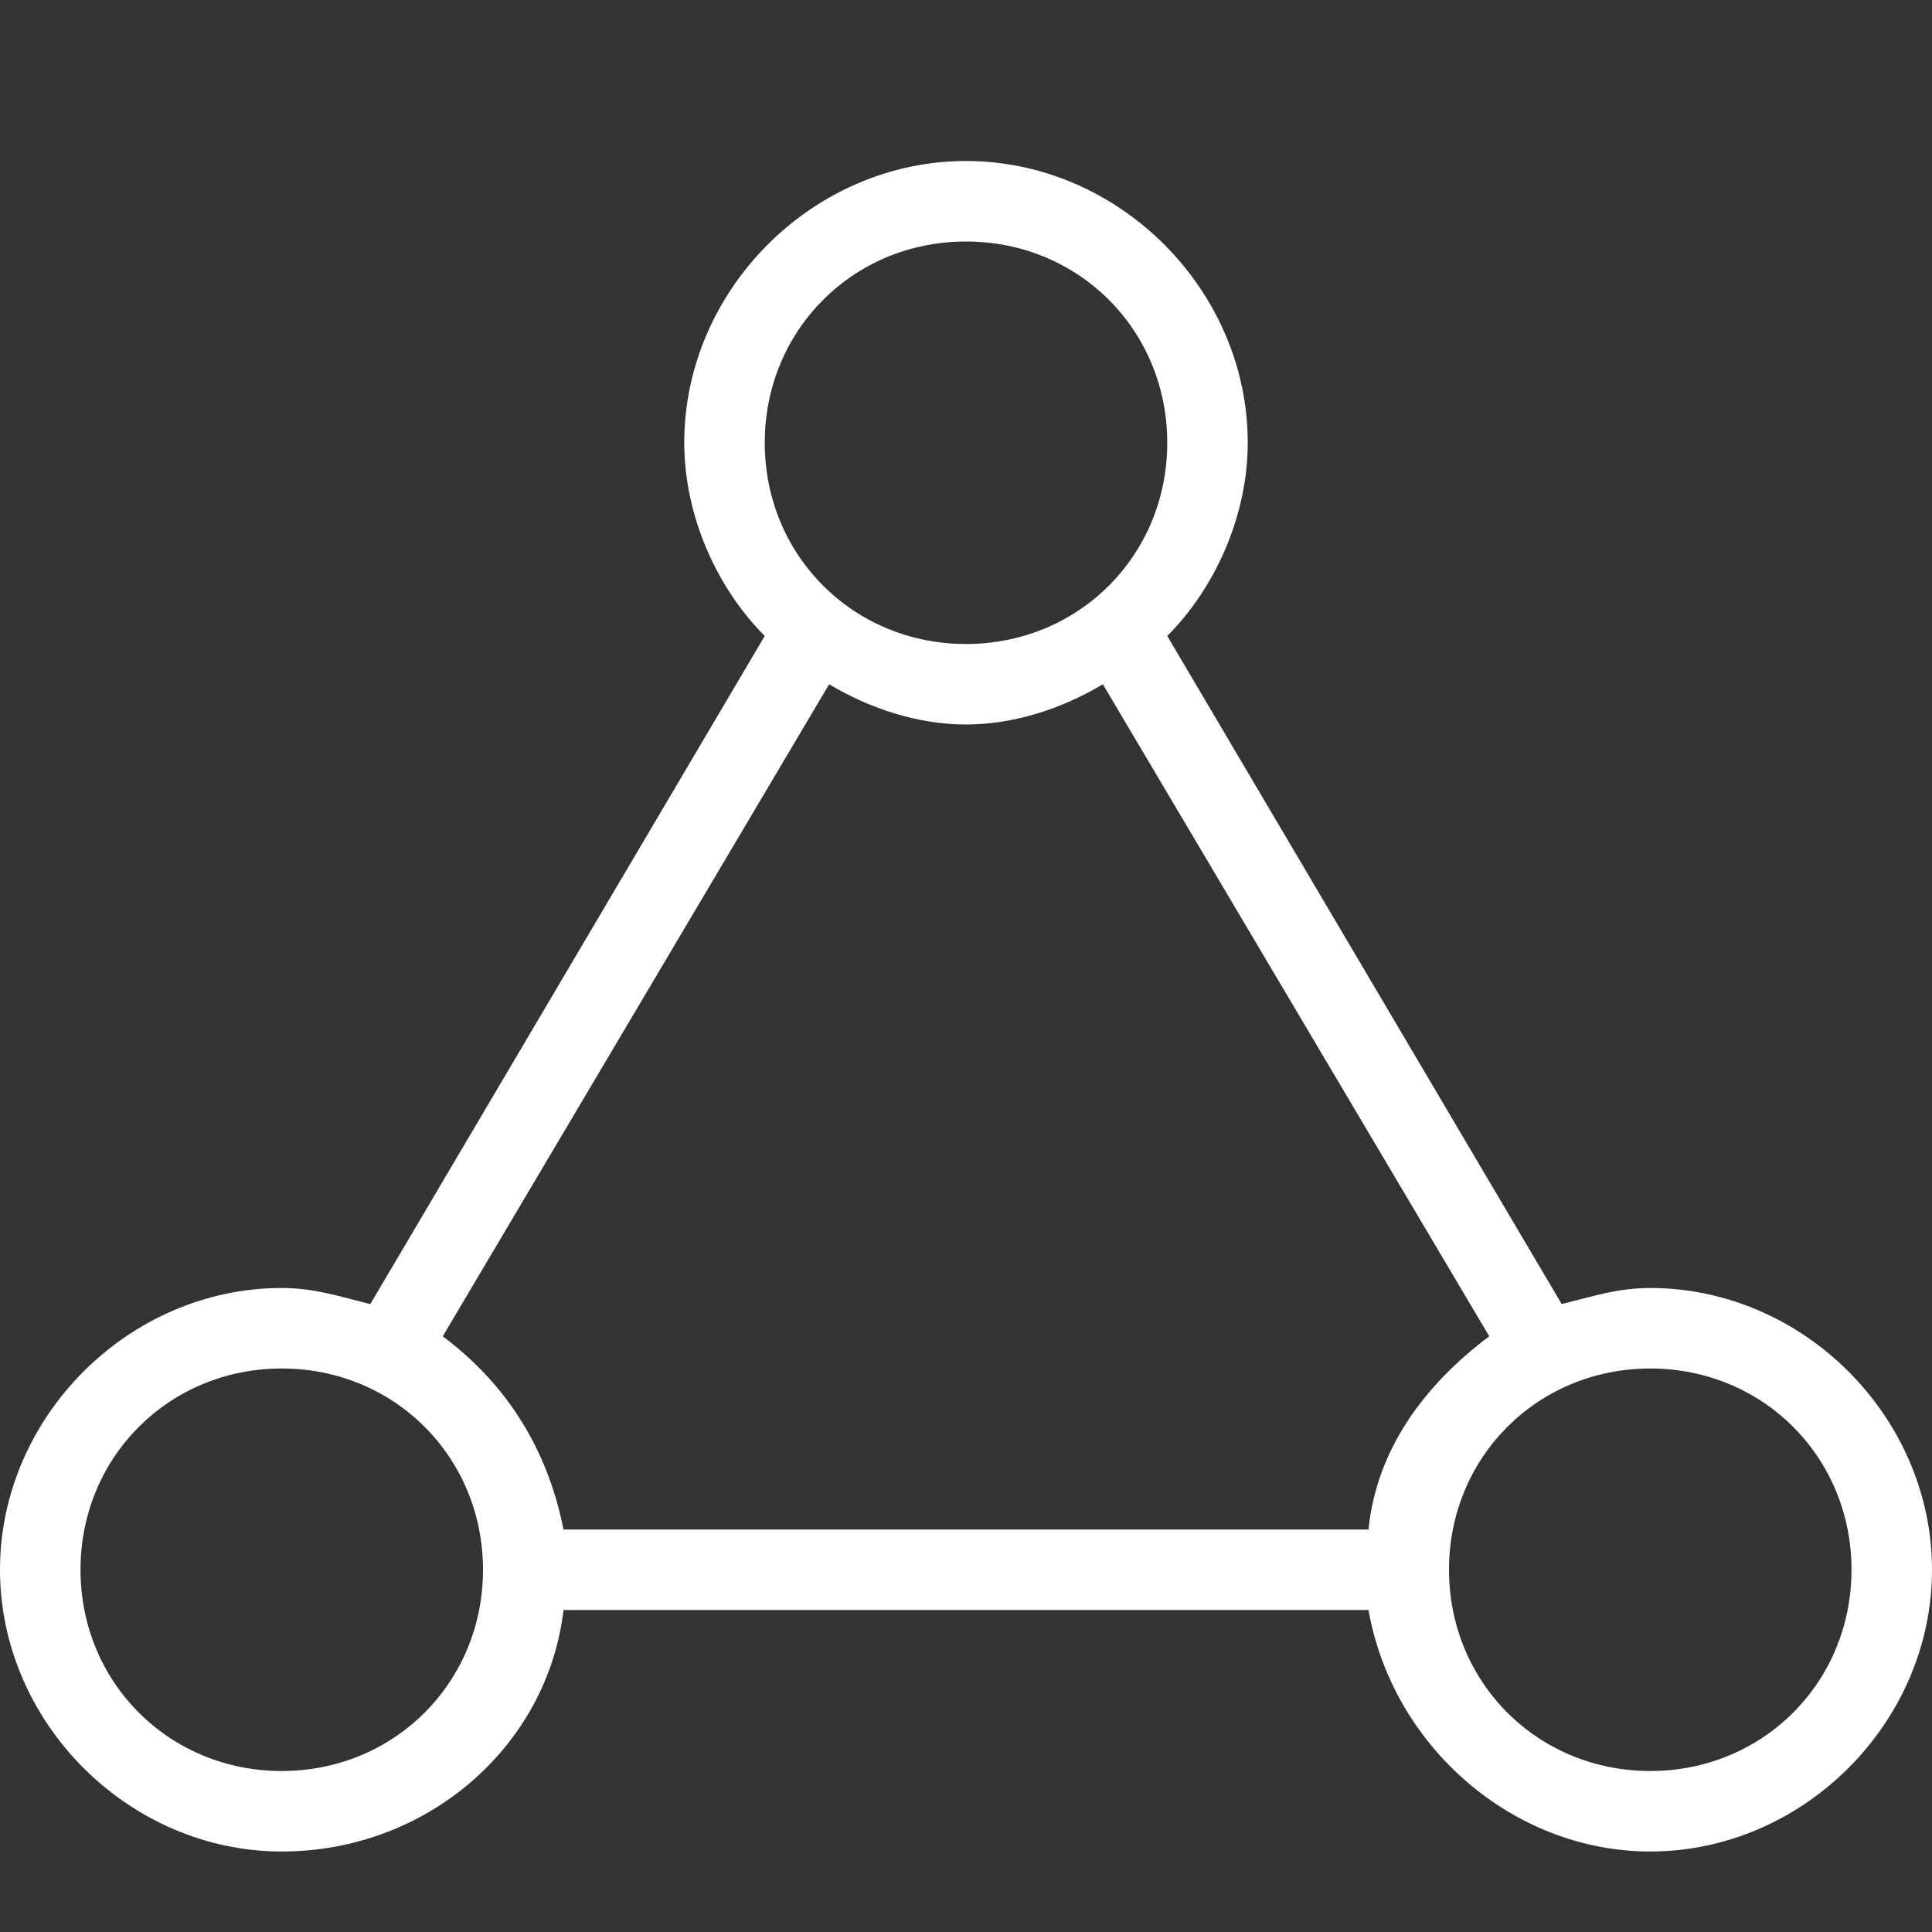 <?xml version="1.0" encoding="utf-8"?>
<!-- Generator: Adobe Illustrator 25.2.0, SVG Export Plug-In . SVG Version: 6.00 Build 0)  -->
<svg version="1.1" id="Layer_1" xmlns="http://www.w3.org/2000/svg" xmlns:xlink="http://www.w3.org/1999/xlink" x="0px" y="0px"
	 viewBox="0 0 24 24" style="enable-background:new 0 0 24 24;" xml:space="preserve">
<rect x="0" y="0" width="24" height="24" fill="#333333" stroke="none"/>
<style type="text/css">
	.st0{fill:#FFFFFF;}
</style>
<g>
	<path class="st0" d="M20.5,23c-1.7,0-3.2-1.3-3.5-3H7c-0.2,1.7-1.7,3-3.5,3C1.6,23,0,21.4,0,19.5S1.6,16,3.5,16
		c0.4,0,0.7,0.1,1.1,0.2l4.9-8.3c-0.6-0.6-1-1.5-1-2.4C8.5,3.6,10.1,2,12,2s3.5,1.6,3.5,3.5c0,0.9-0.4,1.8-1,2.4l4.9,8.3
		c0.4-0.1,0.7-0.2,1.1-0.2c1.9,0,3.5,1.6,3.5,3.5S22.4,23,20.5,23z M20.5,17c-1.4,0-2.5,1.1-2.5,2.5s1.1,2.5,2.5,2.5
		s2.5-1.1,2.5-2.5S21.9,17,20.5,17z M3.5,17C2.1,17,1,18.1,1,19.5S2.1,22,3.5,22S6,20.9,6,19.5S4.9,17,3.5,17z M17,19
		c0.1-1,0.7-1.8,1.5-2.4l-4.8-8.1C13.2,8.8,12.6,9,12,9s-1.2-0.2-1.7-0.5l-4.8,8.1C6.3,17.2,6.8,18,7,19C7,19,17,19,17,19z M12,3
		c-1.4,0-2.5,1.1-2.5,2.5S10.6,8,12,8c1.4,0,2.5-1.1,2.5-2.5S13.4,3,12,3z"/>
</g>
</svg>
